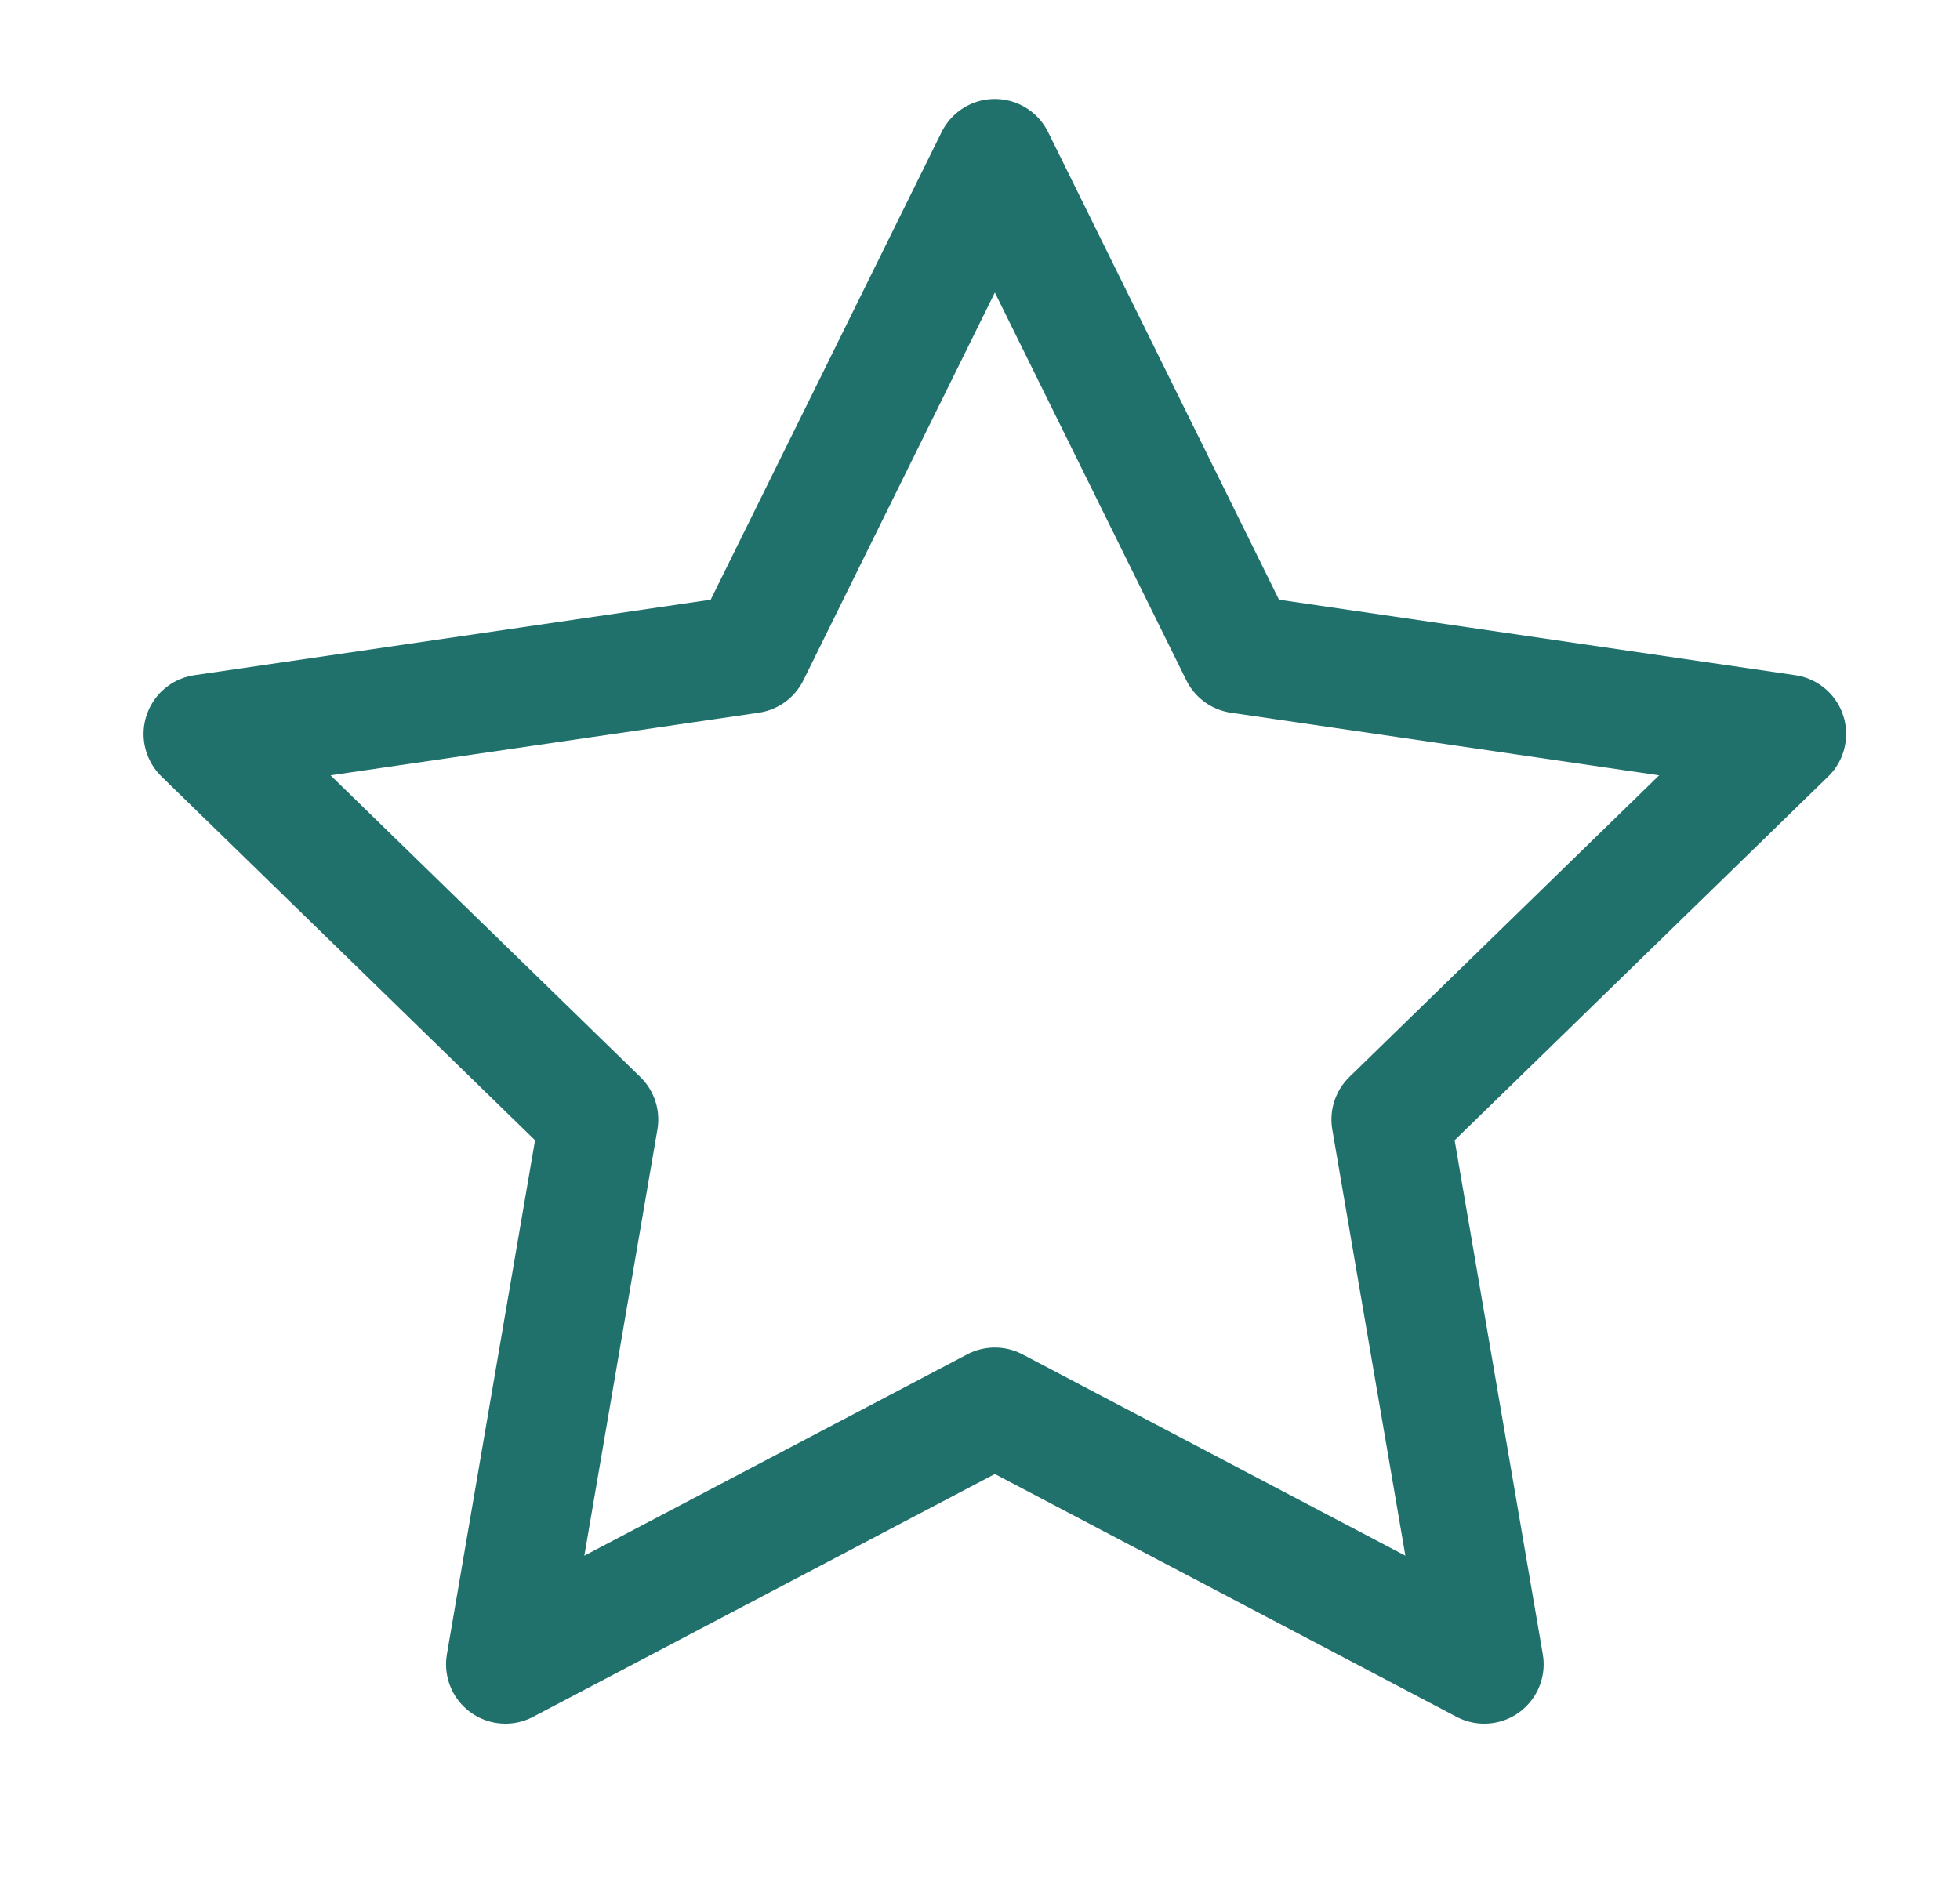 <?xml version="1.0" encoding="UTF-8"?>
<svg xmlns="http://www.w3.org/2000/svg" width="33" height="32" viewBox="0 0 33 32" fill="none">
  <path d="M16.75 2.667L20.87 11.013L30.083 12.36L23.417 18.853L24.99 28.027L16.75 23.693L8.51 28.027L10.083 18.853L3.417 12.36L12.63 11.013L16.75 2.667Z" stroke="#20706C" stroke-width="2" stroke-linecap="round" stroke-linejoin="round"></path>
</svg>
